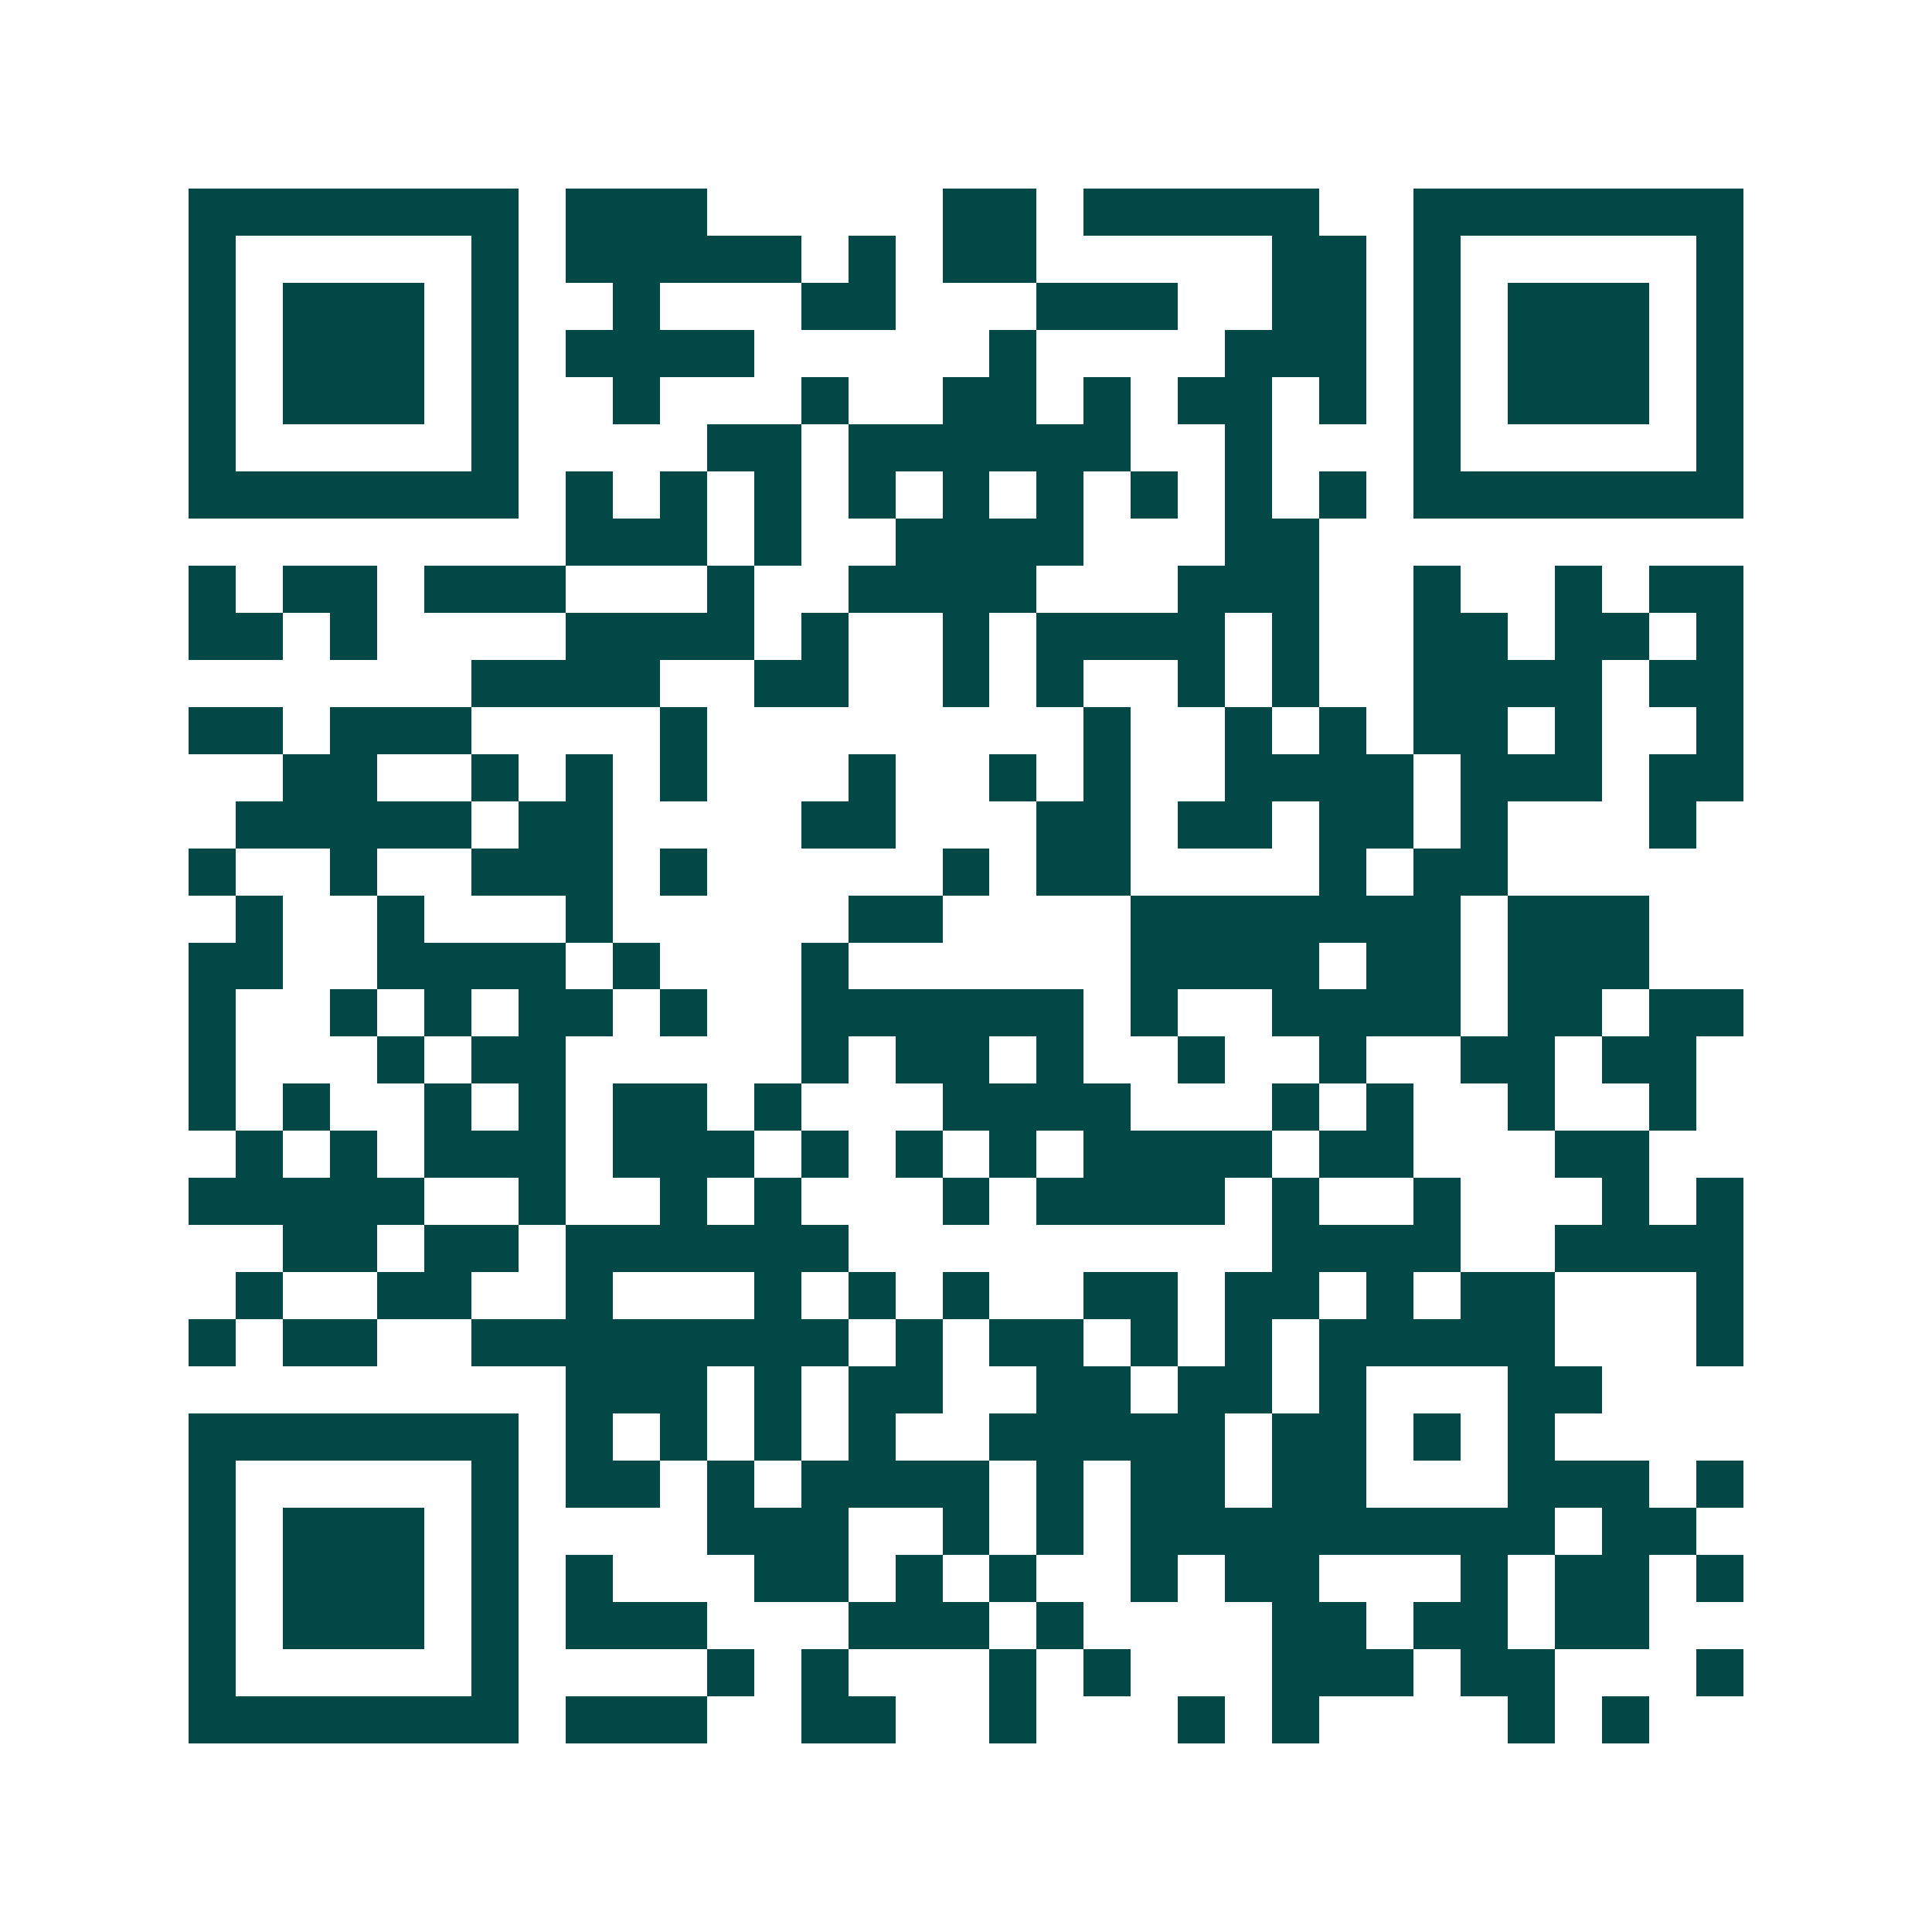 <svg xmlns="http://www.w3.org/2000/svg" width="200" height="200" viewBox="0 0 41 41" shape-rendering="crispEdges"><path fill="#ffffff" d="M0 0h41v41H0z"/><path stroke="#014847" d="M4 4.5h7m1 0h3m5 0h2m1 0h5m2 0h7M4 5.5h1m5 0h1m1 0h5m1 0h1m1 0h2m5 0h2m1 0h1m5 0h1M4 6.5h1m1 0h3m1 0h1m2 0h1m3 0h2m3 0h3m2 0h2m1 0h1m1 0h3m1 0h1M4 7.5h1m1 0h3m1 0h1m1 0h4m5 0h1m4 0h3m1 0h1m1 0h3m1 0h1M4 8.5h1m1 0h3m1 0h1m2 0h1m3 0h1m2 0h2m1 0h1m1 0h2m1 0h1m1 0h1m1 0h3m1 0h1M4 9.5h1m5 0h1m4 0h2m1 0h6m2 0h1m3 0h1m5 0h1M4 10.5h7m1 0h1m1 0h1m1 0h1m1 0h1m1 0h1m1 0h1m1 0h1m1 0h1m1 0h1m1 0h7M12 11.5h3m1 0h1m2 0h4m3 0h2M4 12.5h1m1 0h2m1 0h3m3 0h1m2 0h4m3 0h3m2 0h1m2 0h1m1 0h2M4 13.5h2m1 0h1m4 0h4m1 0h1m2 0h1m1 0h4m1 0h1m2 0h2m1 0h2m1 0h1M10 14.5h4m2 0h2m2 0h1m1 0h1m2 0h1m1 0h1m2 0h4m1 0h2M4 15.5h2m1 0h3m4 0h1m8 0h1m2 0h1m1 0h1m1 0h2m1 0h1m2 0h1M6 16.5h2m2 0h1m1 0h1m1 0h1m3 0h1m2 0h1m1 0h1m2 0h4m1 0h3m1 0h2M5 17.5h5m1 0h2m4 0h2m3 0h2m1 0h2m1 0h2m1 0h1m3 0h1M4 18.5h1m2 0h1m2 0h3m1 0h1m5 0h1m1 0h2m4 0h1m1 0h2M5 19.5h1m2 0h1m3 0h1m5 0h2m4 0h7m1 0h3M4 20.5h2m2 0h4m1 0h1m3 0h1m6 0h4m1 0h2m1 0h3M4 21.5h1m2 0h1m1 0h1m1 0h2m1 0h1m2 0h6m1 0h1m2 0h4m1 0h2m1 0h2M4 22.5h1m3 0h1m1 0h2m5 0h1m1 0h2m1 0h1m2 0h1m2 0h1m2 0h2m1 0h2M4 23.5h1m1 0h1m2 0h1m1 0h1m1 0h2m1 0h1m3 0h4m3 0h1m1 0h1m2 0h1m2 0h1M5 24.5h1m1 0h1m1 0h3m1 0h3m1 0h1m1 0h1m1 0h1m1 0h4m1 0h2m3 0h2M4 25.5h5m2 0h1m2 0h1m1 0h1m3 0h1m1 0h4m1 0h1m2 0h1m3 0h1m1 0h1M6 26.5h2m1 0h2m1 0h6m9 0h4m2 0h4M5 27.5h1m2 0h2m2 0h1m3 0h1m1 0h1m1 0h1m2 0h2m1 0h2m1 0h1m1 0h2m3 0h1M4 28.5h1m1 0h2m2 0h8m1 0h1m1 0h2m1 0h1m1 0h1m1 0h5m3 0h1M12 29.5h3m1 0h1m1 0h2m2 0h2m1 0h2m1 0h1m3 0h2M4 30.5h7m1 0h1m1 0h1m1 0h1m1 0h1m2 0h5m1 0h2m1 0h1m1 0h1M4 31.5h1m5 0h1m1 0h2m1 0h1m1 0h4m1 0h1m1 0h2m1 0h2m3 0h3m1 0h1M4 32.5h1m1 0h3m1 0h1m4 0h3m2 0h1m1 0h1m1 0h9m1 0h2M4 33.5h1m1 0h3m1 0h1m1 0h1m3 0h2m1 0h1m1 0h1m2 0h1m1 0h2m3 0h1m1 0h2m1 0h1M4 34.5h1m1 0h3m1 0h1m1 0h3m3 0h3m1 0h1m4 0h2m1 0h2m1 0h2M4 35.5h1m5 0h1m4 0h1m1 0h1m3 0h1m1 0h1m3 0h3m1 0h2m3 0h1M4 36.5h7m1 0h3m2 0h2m2 0h1m3 0h1m1 0h1m4 0h1m1 0h1"/></svg>
